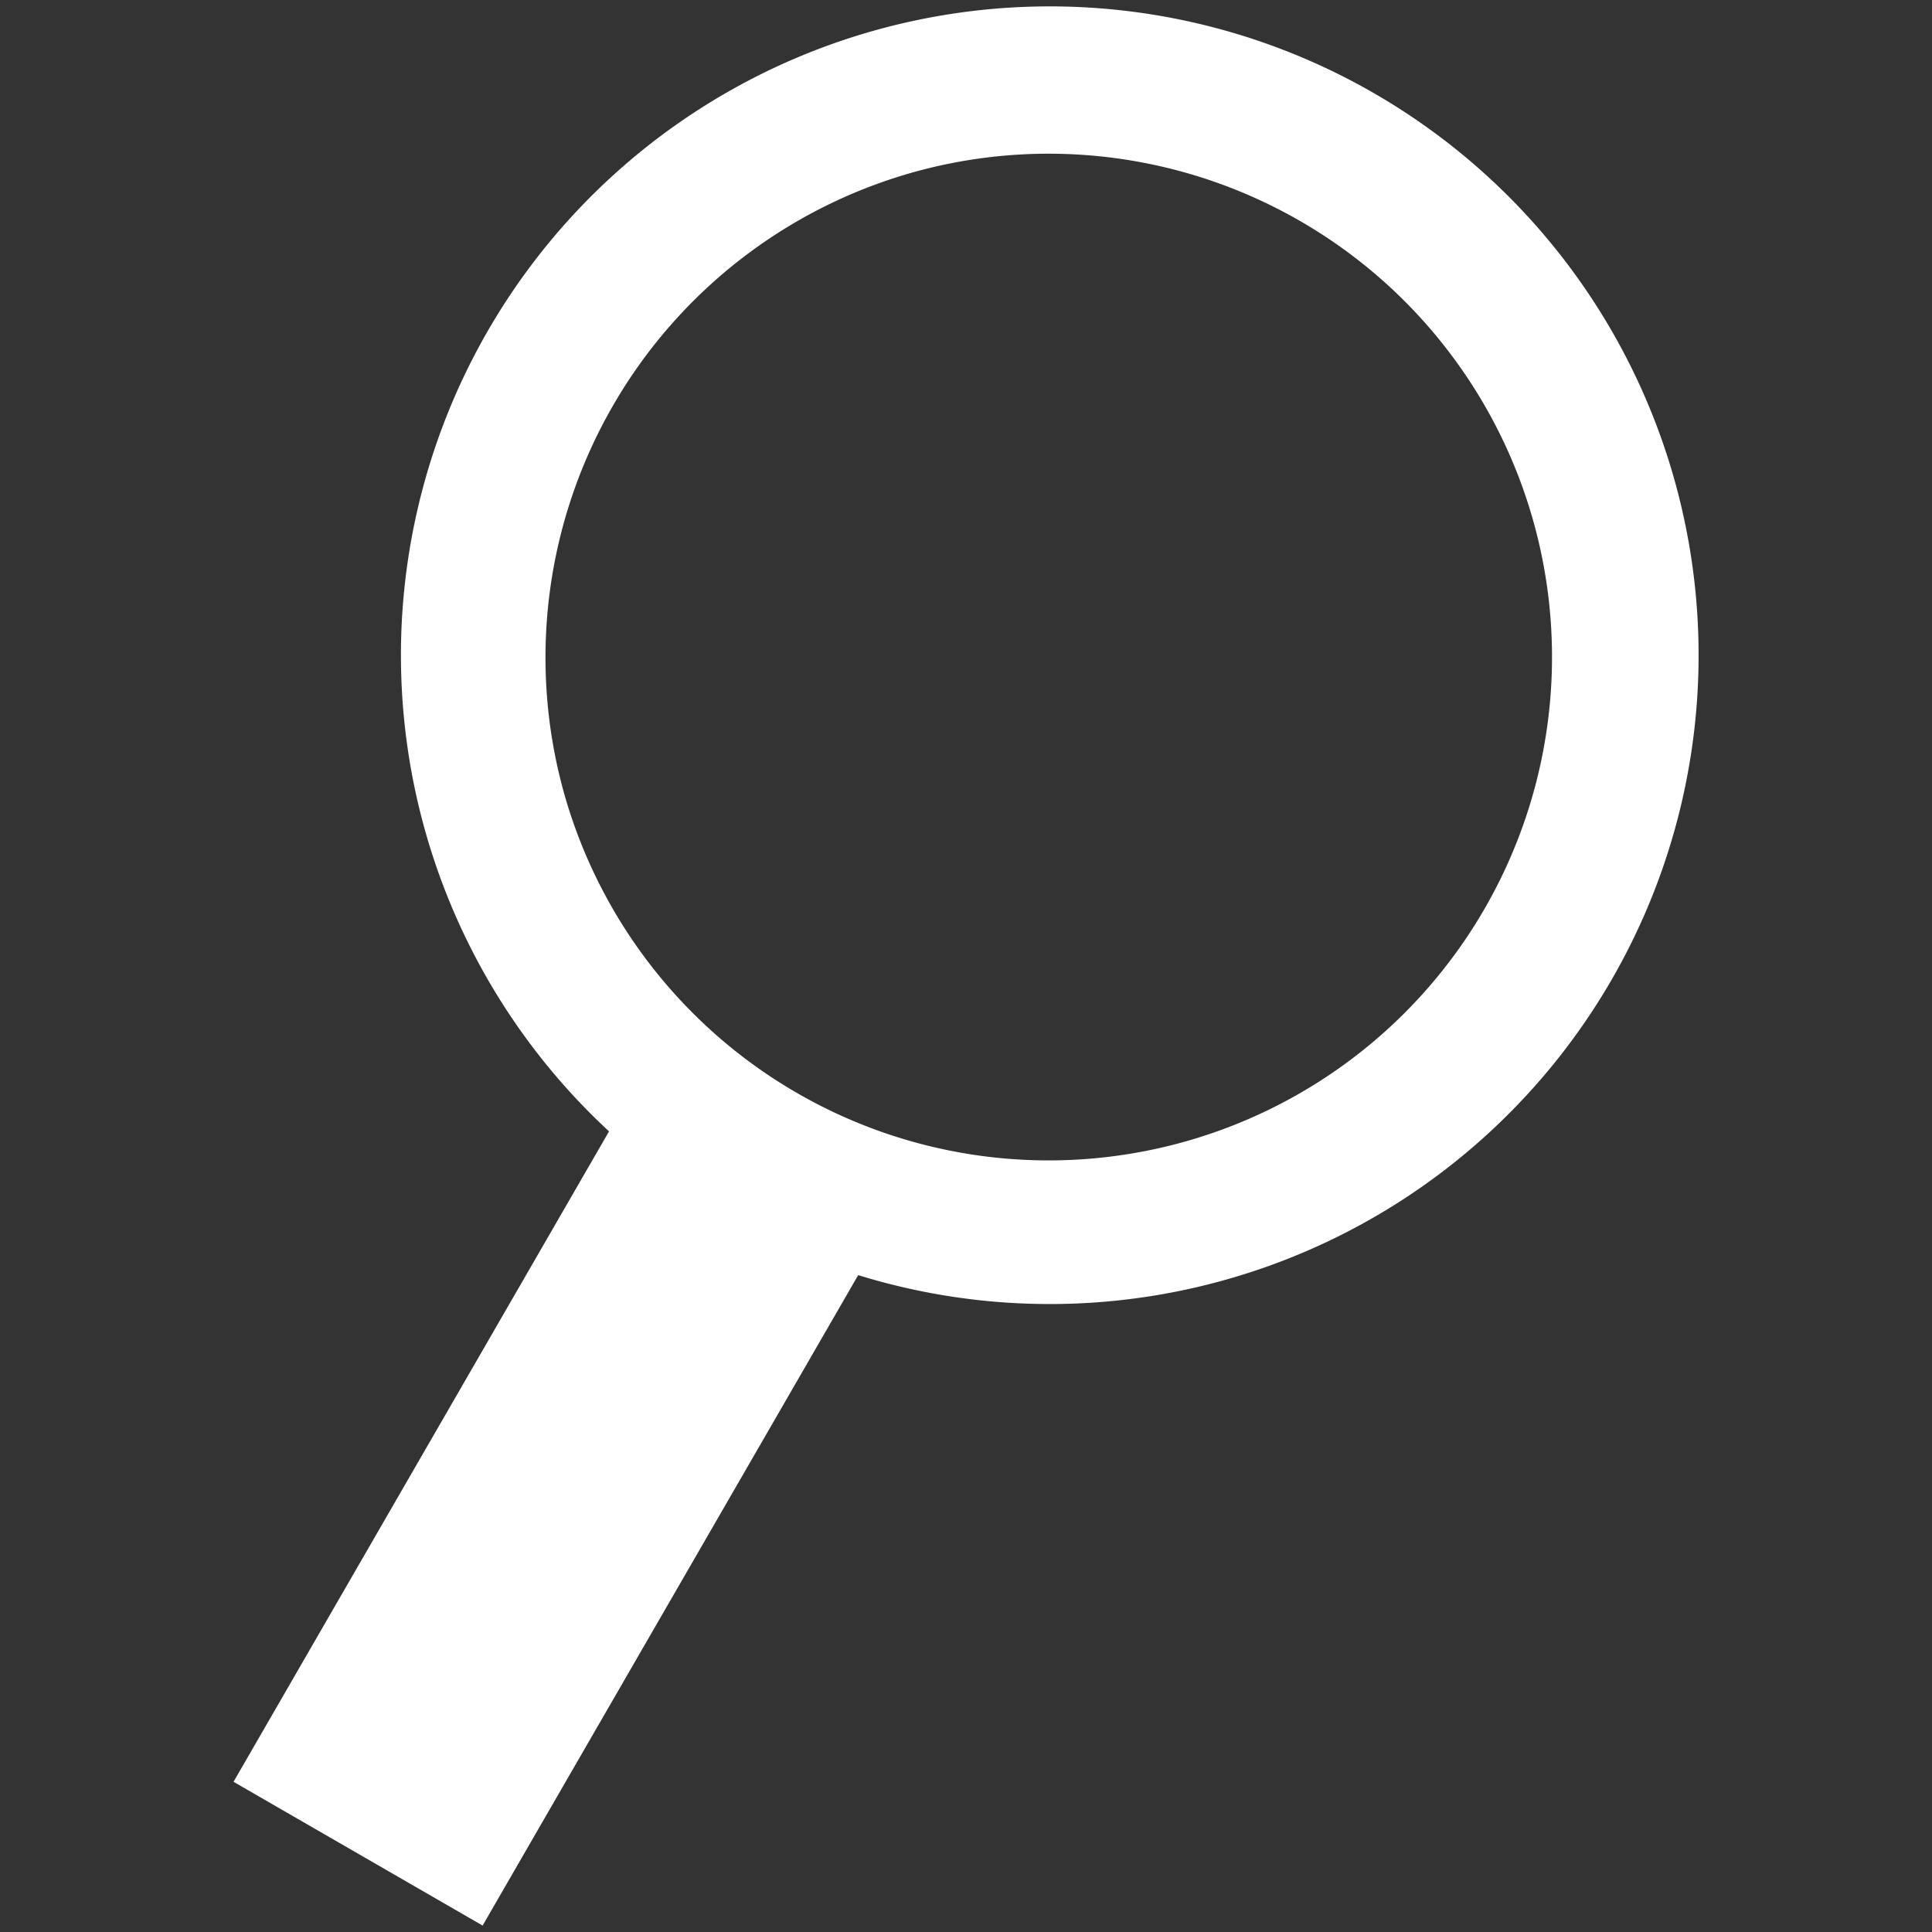 <svg id="Layer_1" data-name="Layer 1" xmlns="http://www.w3.org/2000/svg" viewBox="0 0 300 300"><rect x="0" y="0" width="300" height="300" fill="#333333" stroke="none"/><defs><style>.cls-1{fill:#fff;}</style></defs><path id="iconmonstr-magnifier-10" class="cls-1" d="M36.26,276.68l58.31-101A100.75,100.75,0,1,1,133.26,198L74.94,299,36.25,276.67ZM87.34,122.26a78.16,78.16,0,1,0,55.27-95.73h0A78.28,78.28,0,0,0,87.34,122.26Z"/></svg>